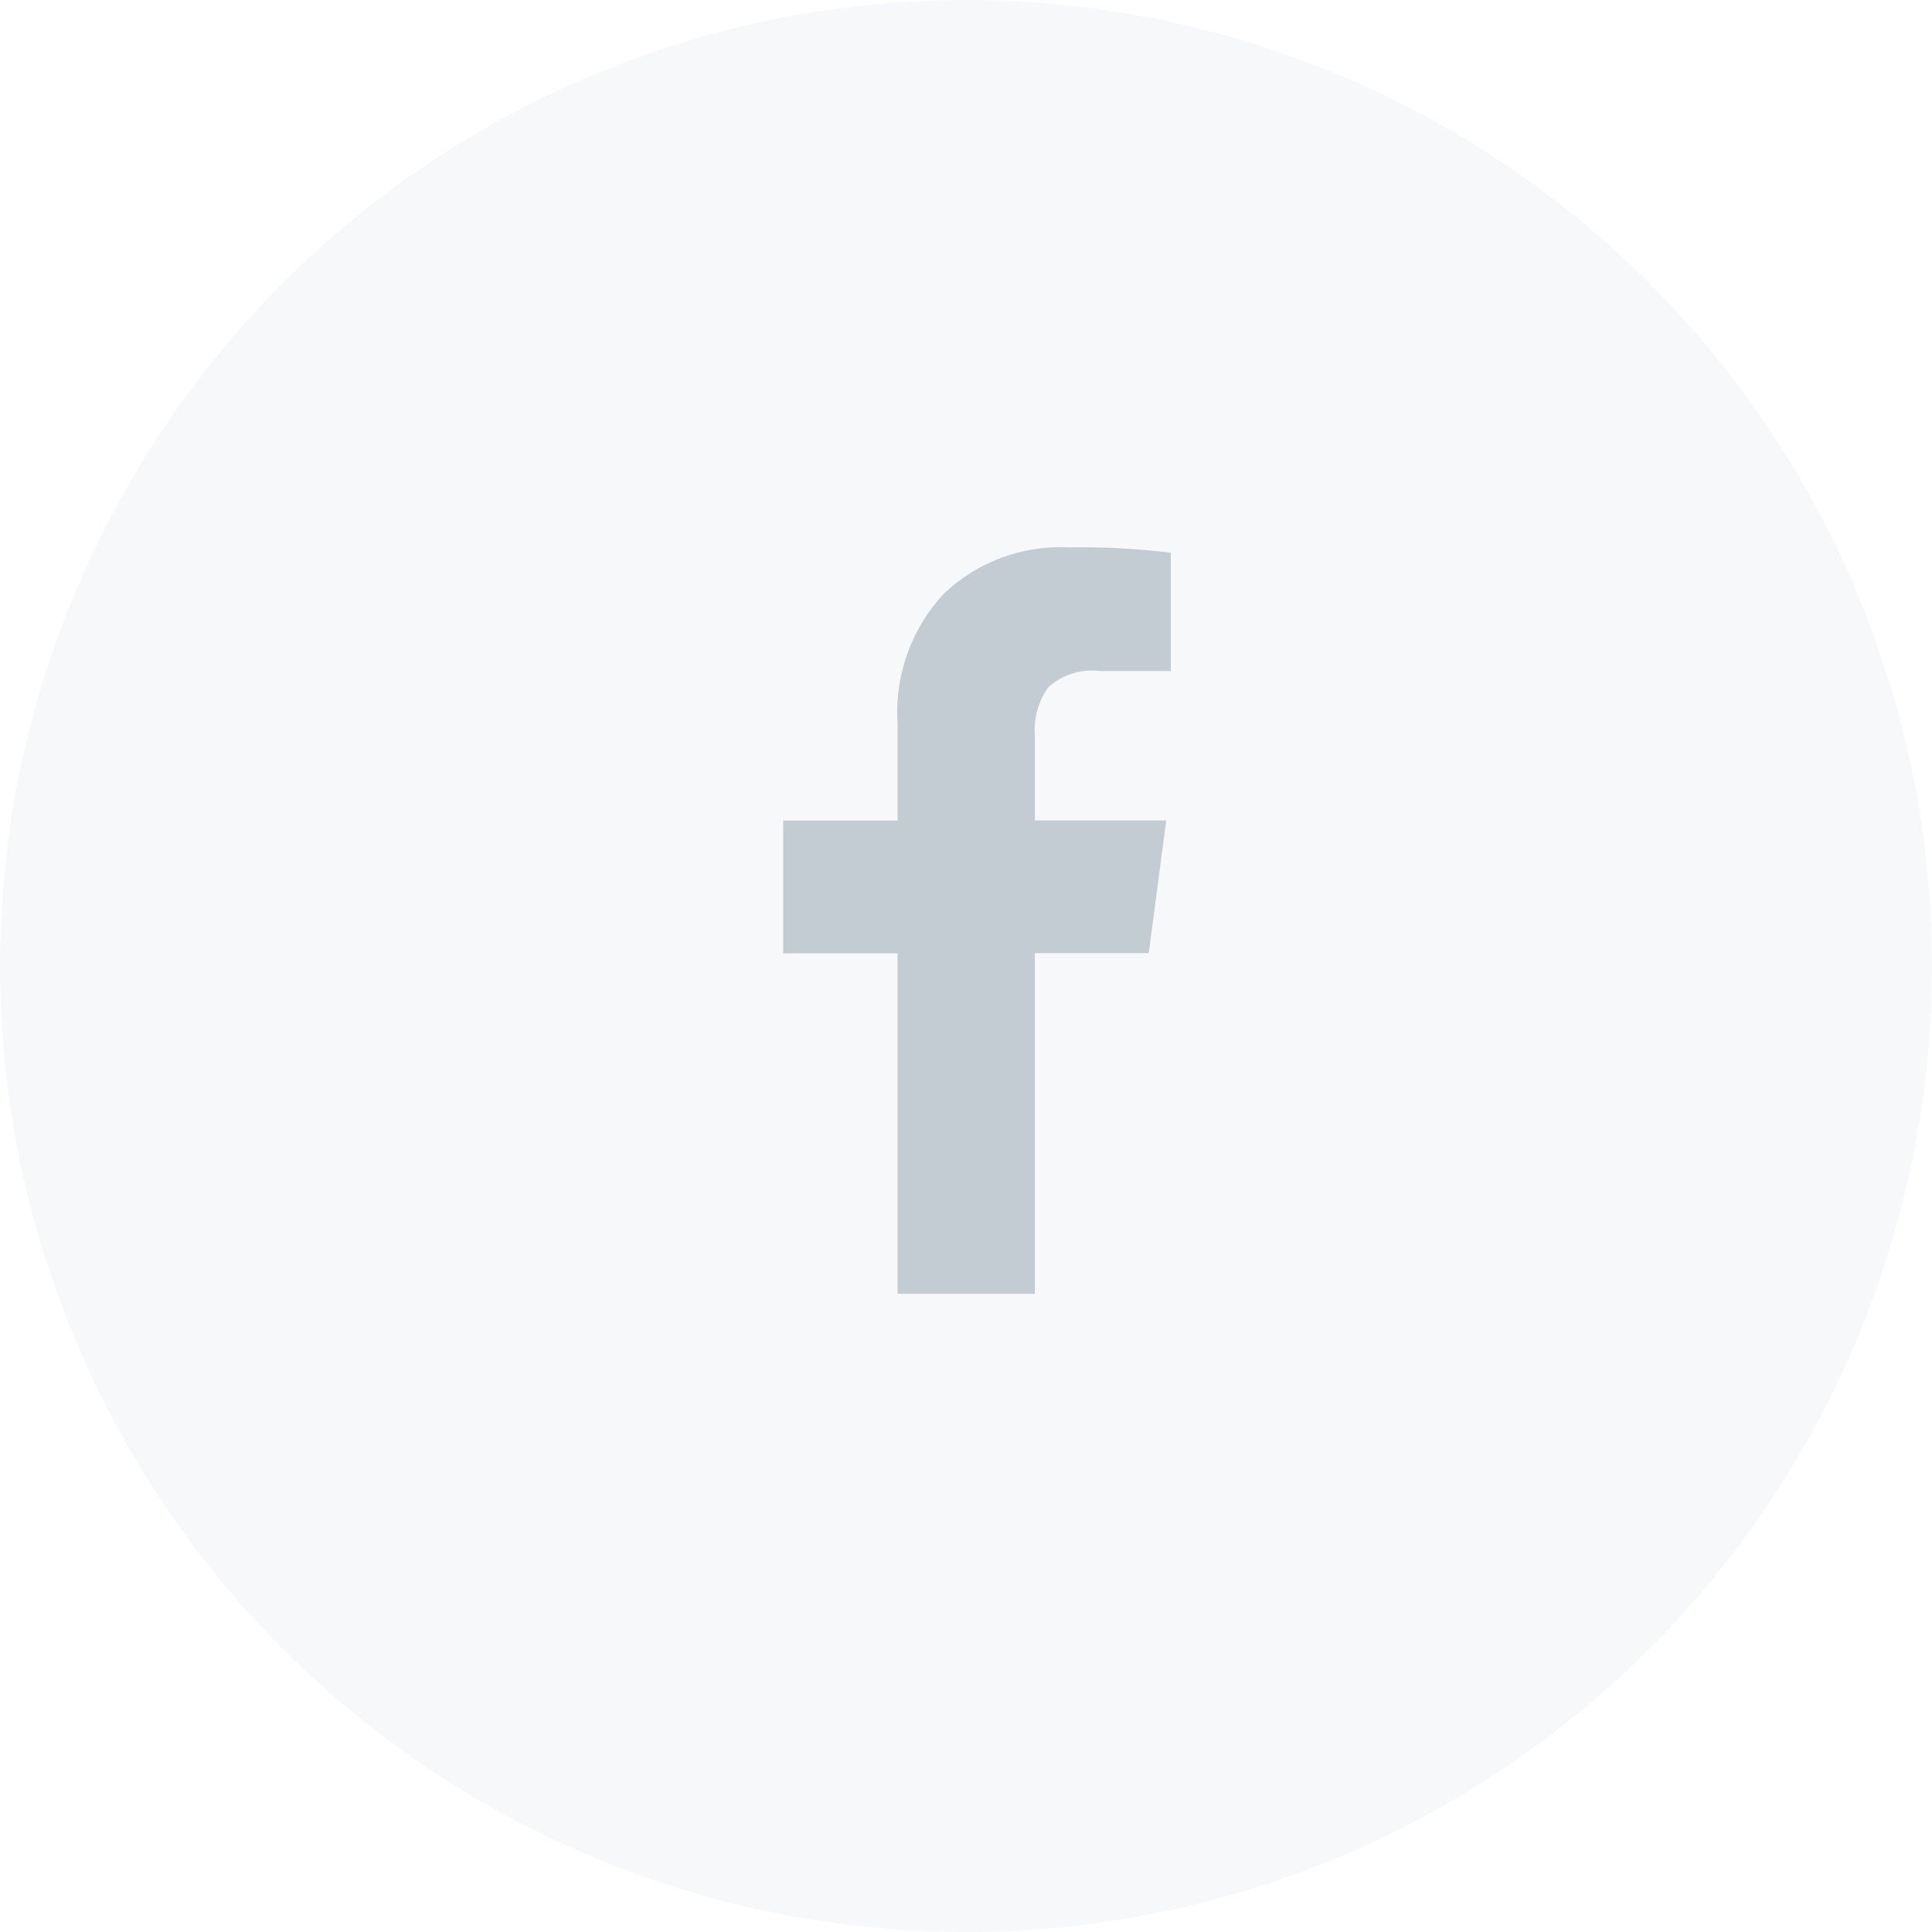 <svg xmlns="http://www.w3.org/2000/svg" width="50" height="50" viewBox="0 0 50 50">
  <g id="Group_27" data-name="Group 27" transform="translate(-1153 -4118.765)">
    <circle id="Ellipse_6" data-name="Ellipse 6" cx="25" cy="25" r="25" transform="translate(1153 4118.765)" fill="#c3ccd3" opacity="0.13"/>
    <path id="Path_16" data-name="Path 16" d="M11.144-17.861V-14.8H9.321a1.706,1.706,0,0,0-1.347.418,1.923,1.923,0,0,0-.348,1.254v2.194h3.4l-.453,3.436H7.626V1.318H4.074V-7.493H1.113V-10.93h2.96v-2.531A4.491,4.491,0,0,1,5.281-16.81,4.382,4.382,0,0,1,8.5-18,19.2,19.2,0,0,1,11.144-17.861Z" transform="translate(1172.156 4150.931)" fill="#c3ccd3"/>
  </g>
</svg>

